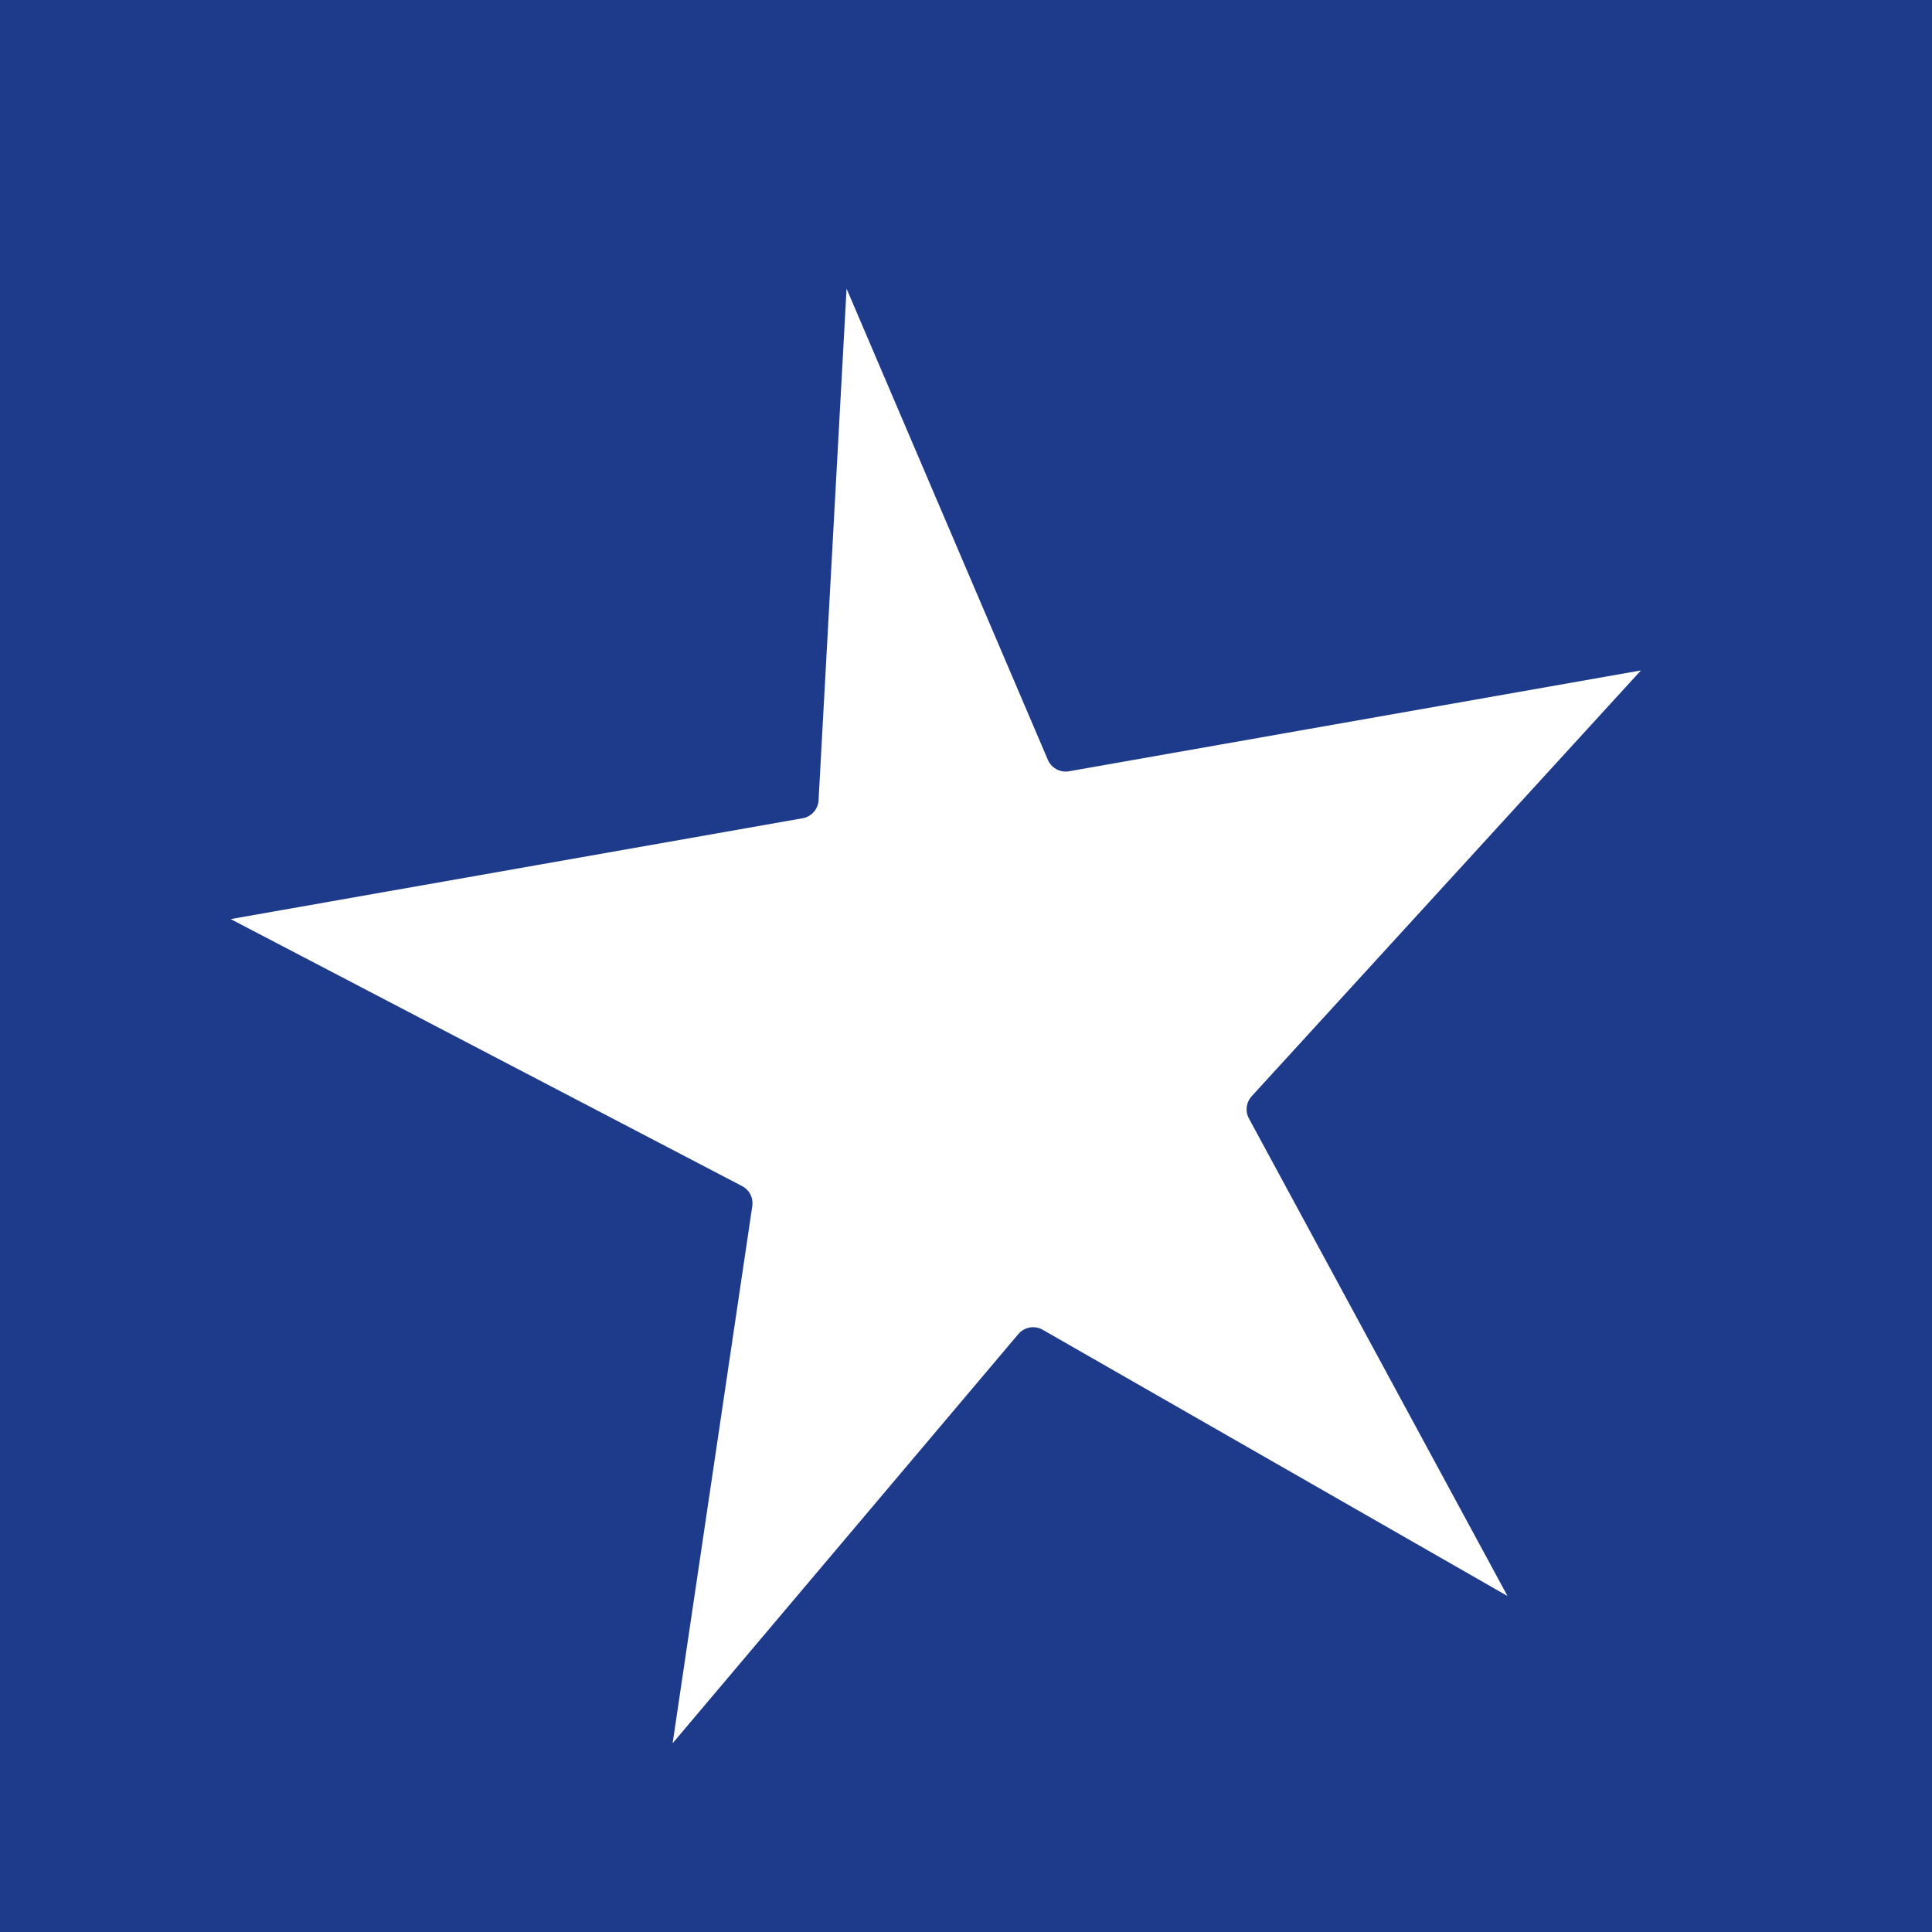 <svg xmlns="http://www.w3.org/2000/svg" viewBox="0 0 100 100">
  <rect width="100" height="100" fill="#1e3a8a"/>
  <path d="M50 10 L57 40 L90 40 L64 60 L74 90 L50 70 L26 90 L36 60 L10 40 L43 40 Z" 
        fill="#ffffff" 
        stroke="#1e3a8a" 
        stroke-width="2"
        stroke-linejoin="round"
        stroke-linecap="round"
        transform="rotate(-10, 50, 50)"/>
</svg>

